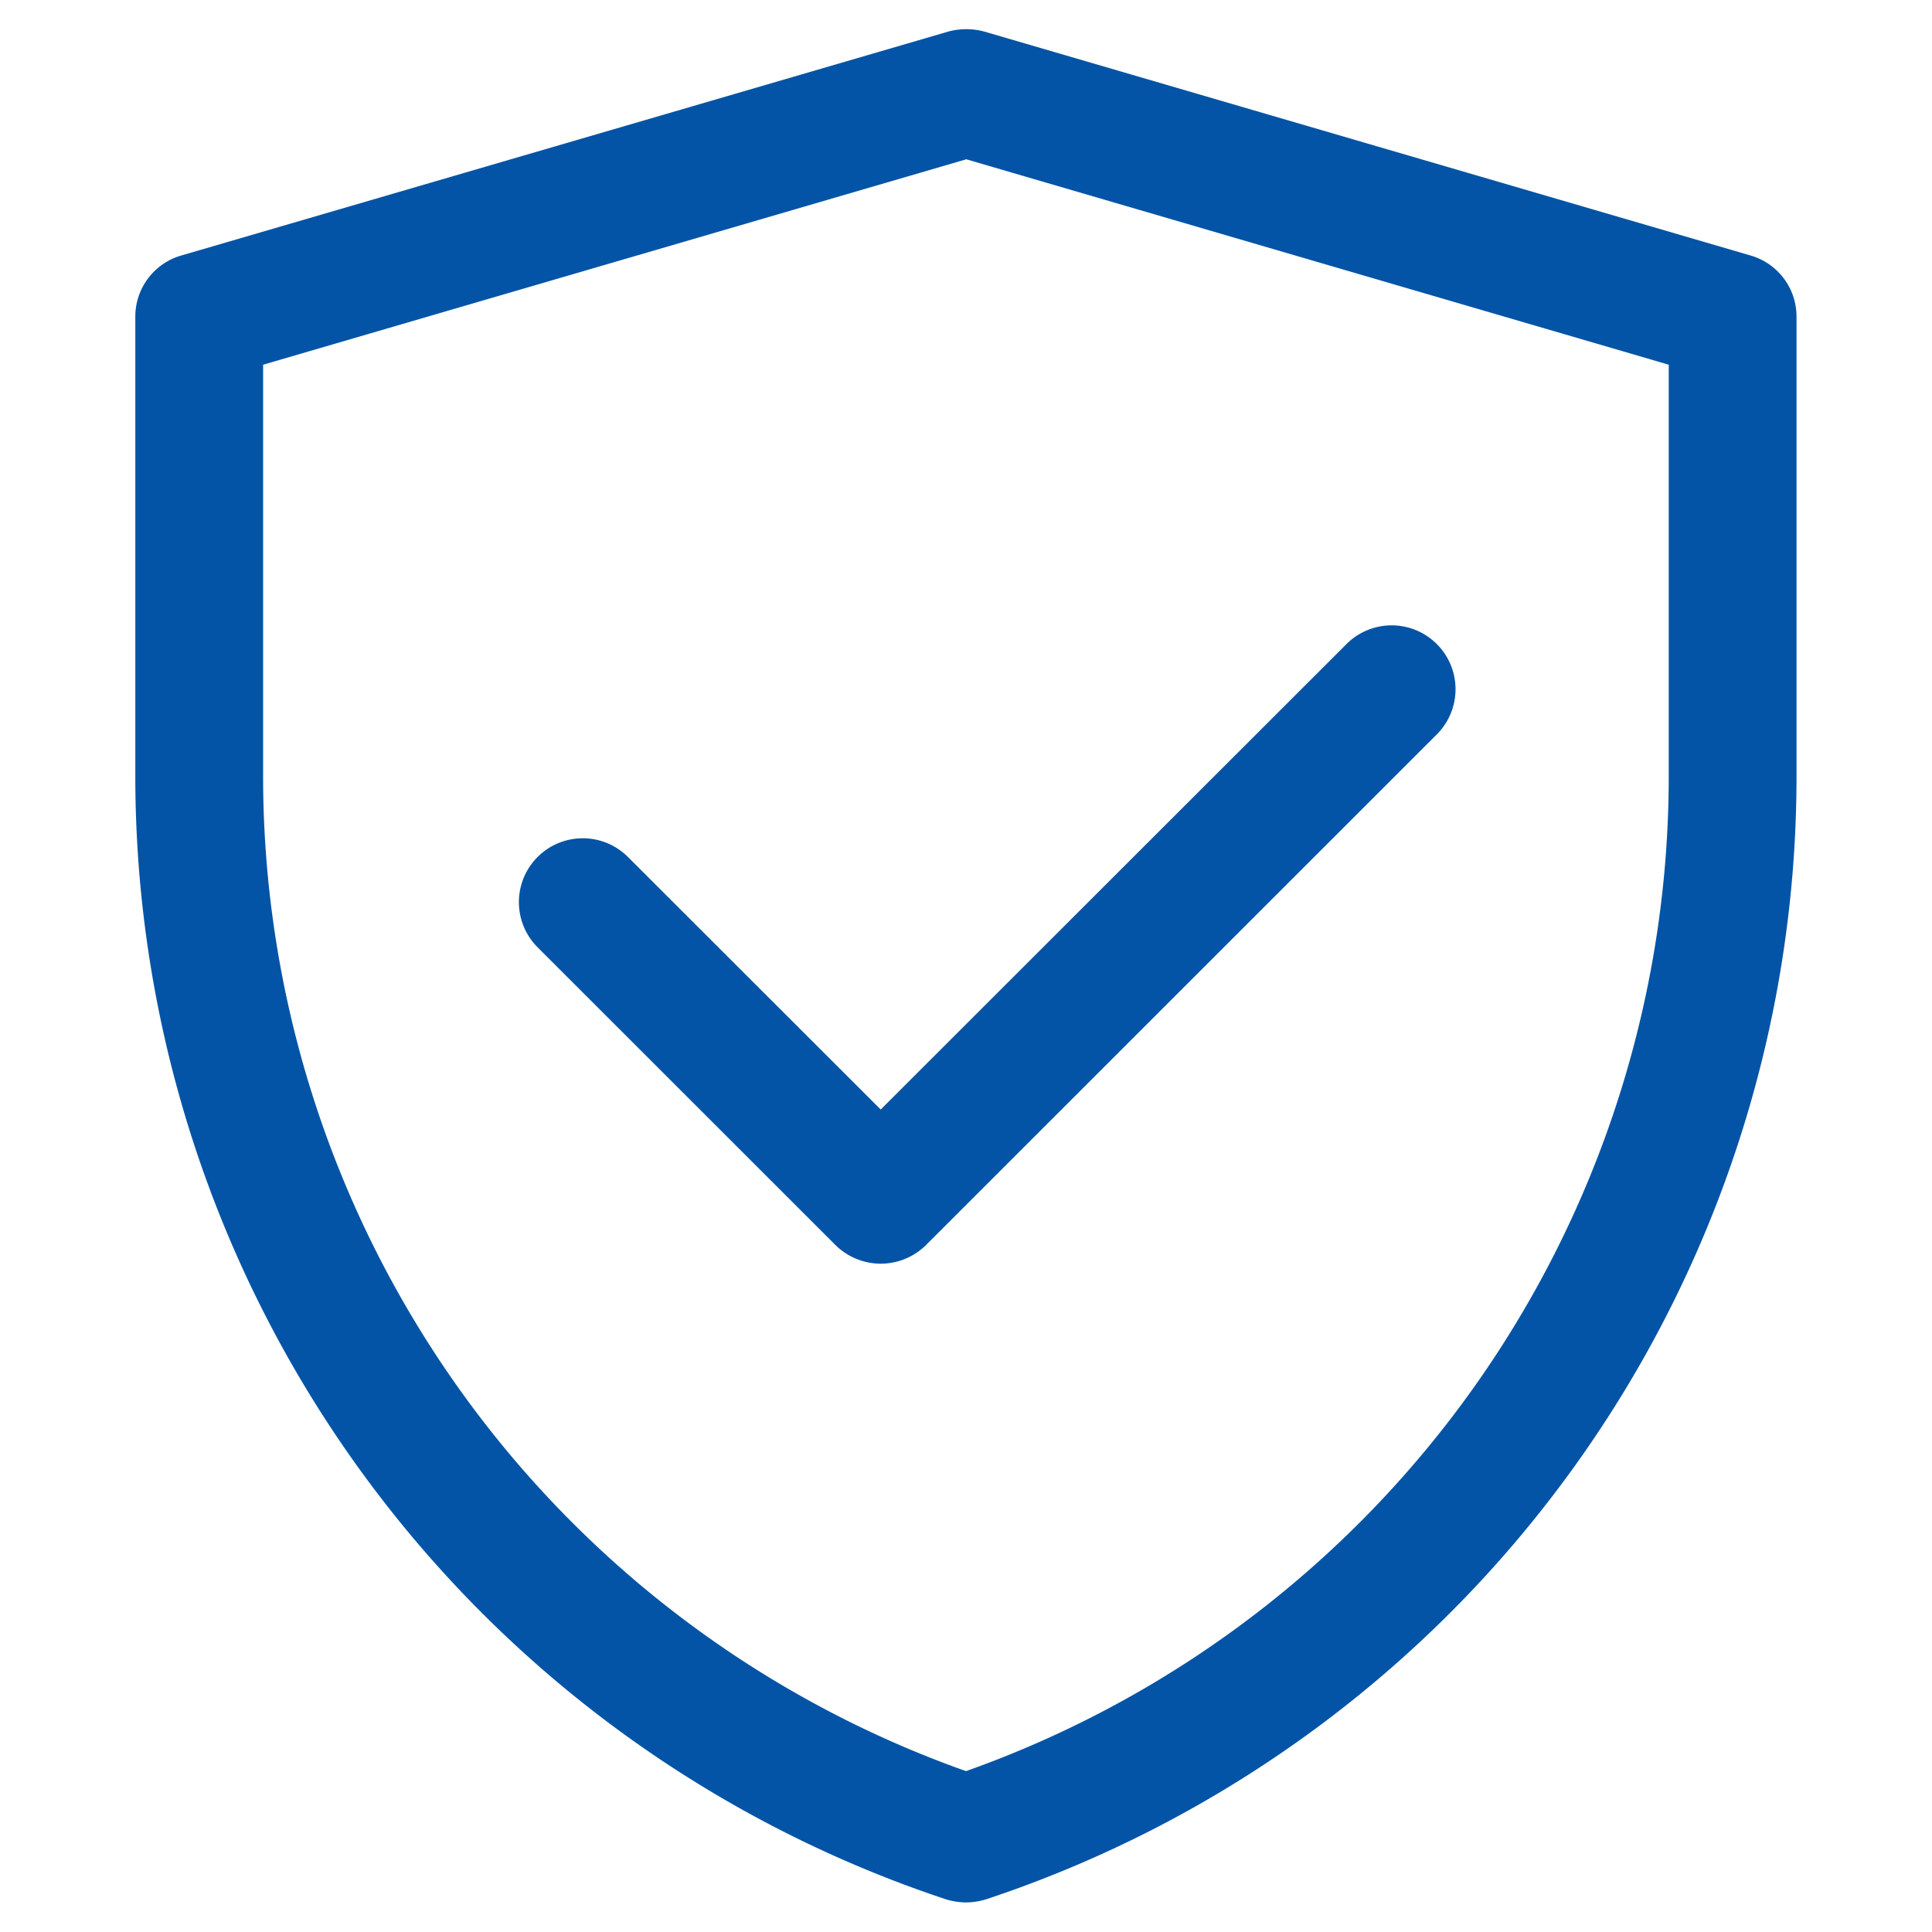 <svg xmlns="http://www.w3.org/2000/svg" width="49" height="49" viewBox="0 0 49 49">
  <defs>
    <style>
      .cls-1 {
        fill: #0354a6;
        fill-rule: evenodd;
      }
    </style>
  </defs>
  <path id="形状_3" data-name="形状 3" class="cls-1" d="M316.5,2961.25a1.794,1.794,0,0,1-.512-0.08,30.014,30.014,0,0,1-20.556-28.51v-11.63a1.612,1.612,0,0,1,1.166-1.55l19.455-5.68a1.751,1.751,0,0,1,.909,0l19.436,5.68a1.612,1.612,0,0,1,1.166,1.55v11.64a30.009,30.009,0,0,1-20.551,28.5A1.784,1.784,0,0,1,316.5,2961.25Zm-17.827-39v10.41a26.776,26.776,0,0,0,17.827,25.26,26.772,26.772,0,0,0,17.823-25.25v-10.42l-17.816-5.21Zm15.664,22.8a1.636,1.636,0,0,1-1.145-.47l-7.563-7.56a1.62,1.62,0,0,1,2.292-2.29l6.416,6.41,11.818-11.81a1.62,1.62,0,0,1,2.292,2.29l-12.964,12.96A1.637,1.637,0,0,1,314.339,2945.05Z" transform="translate(-292 -2913)"/>
</svg>
